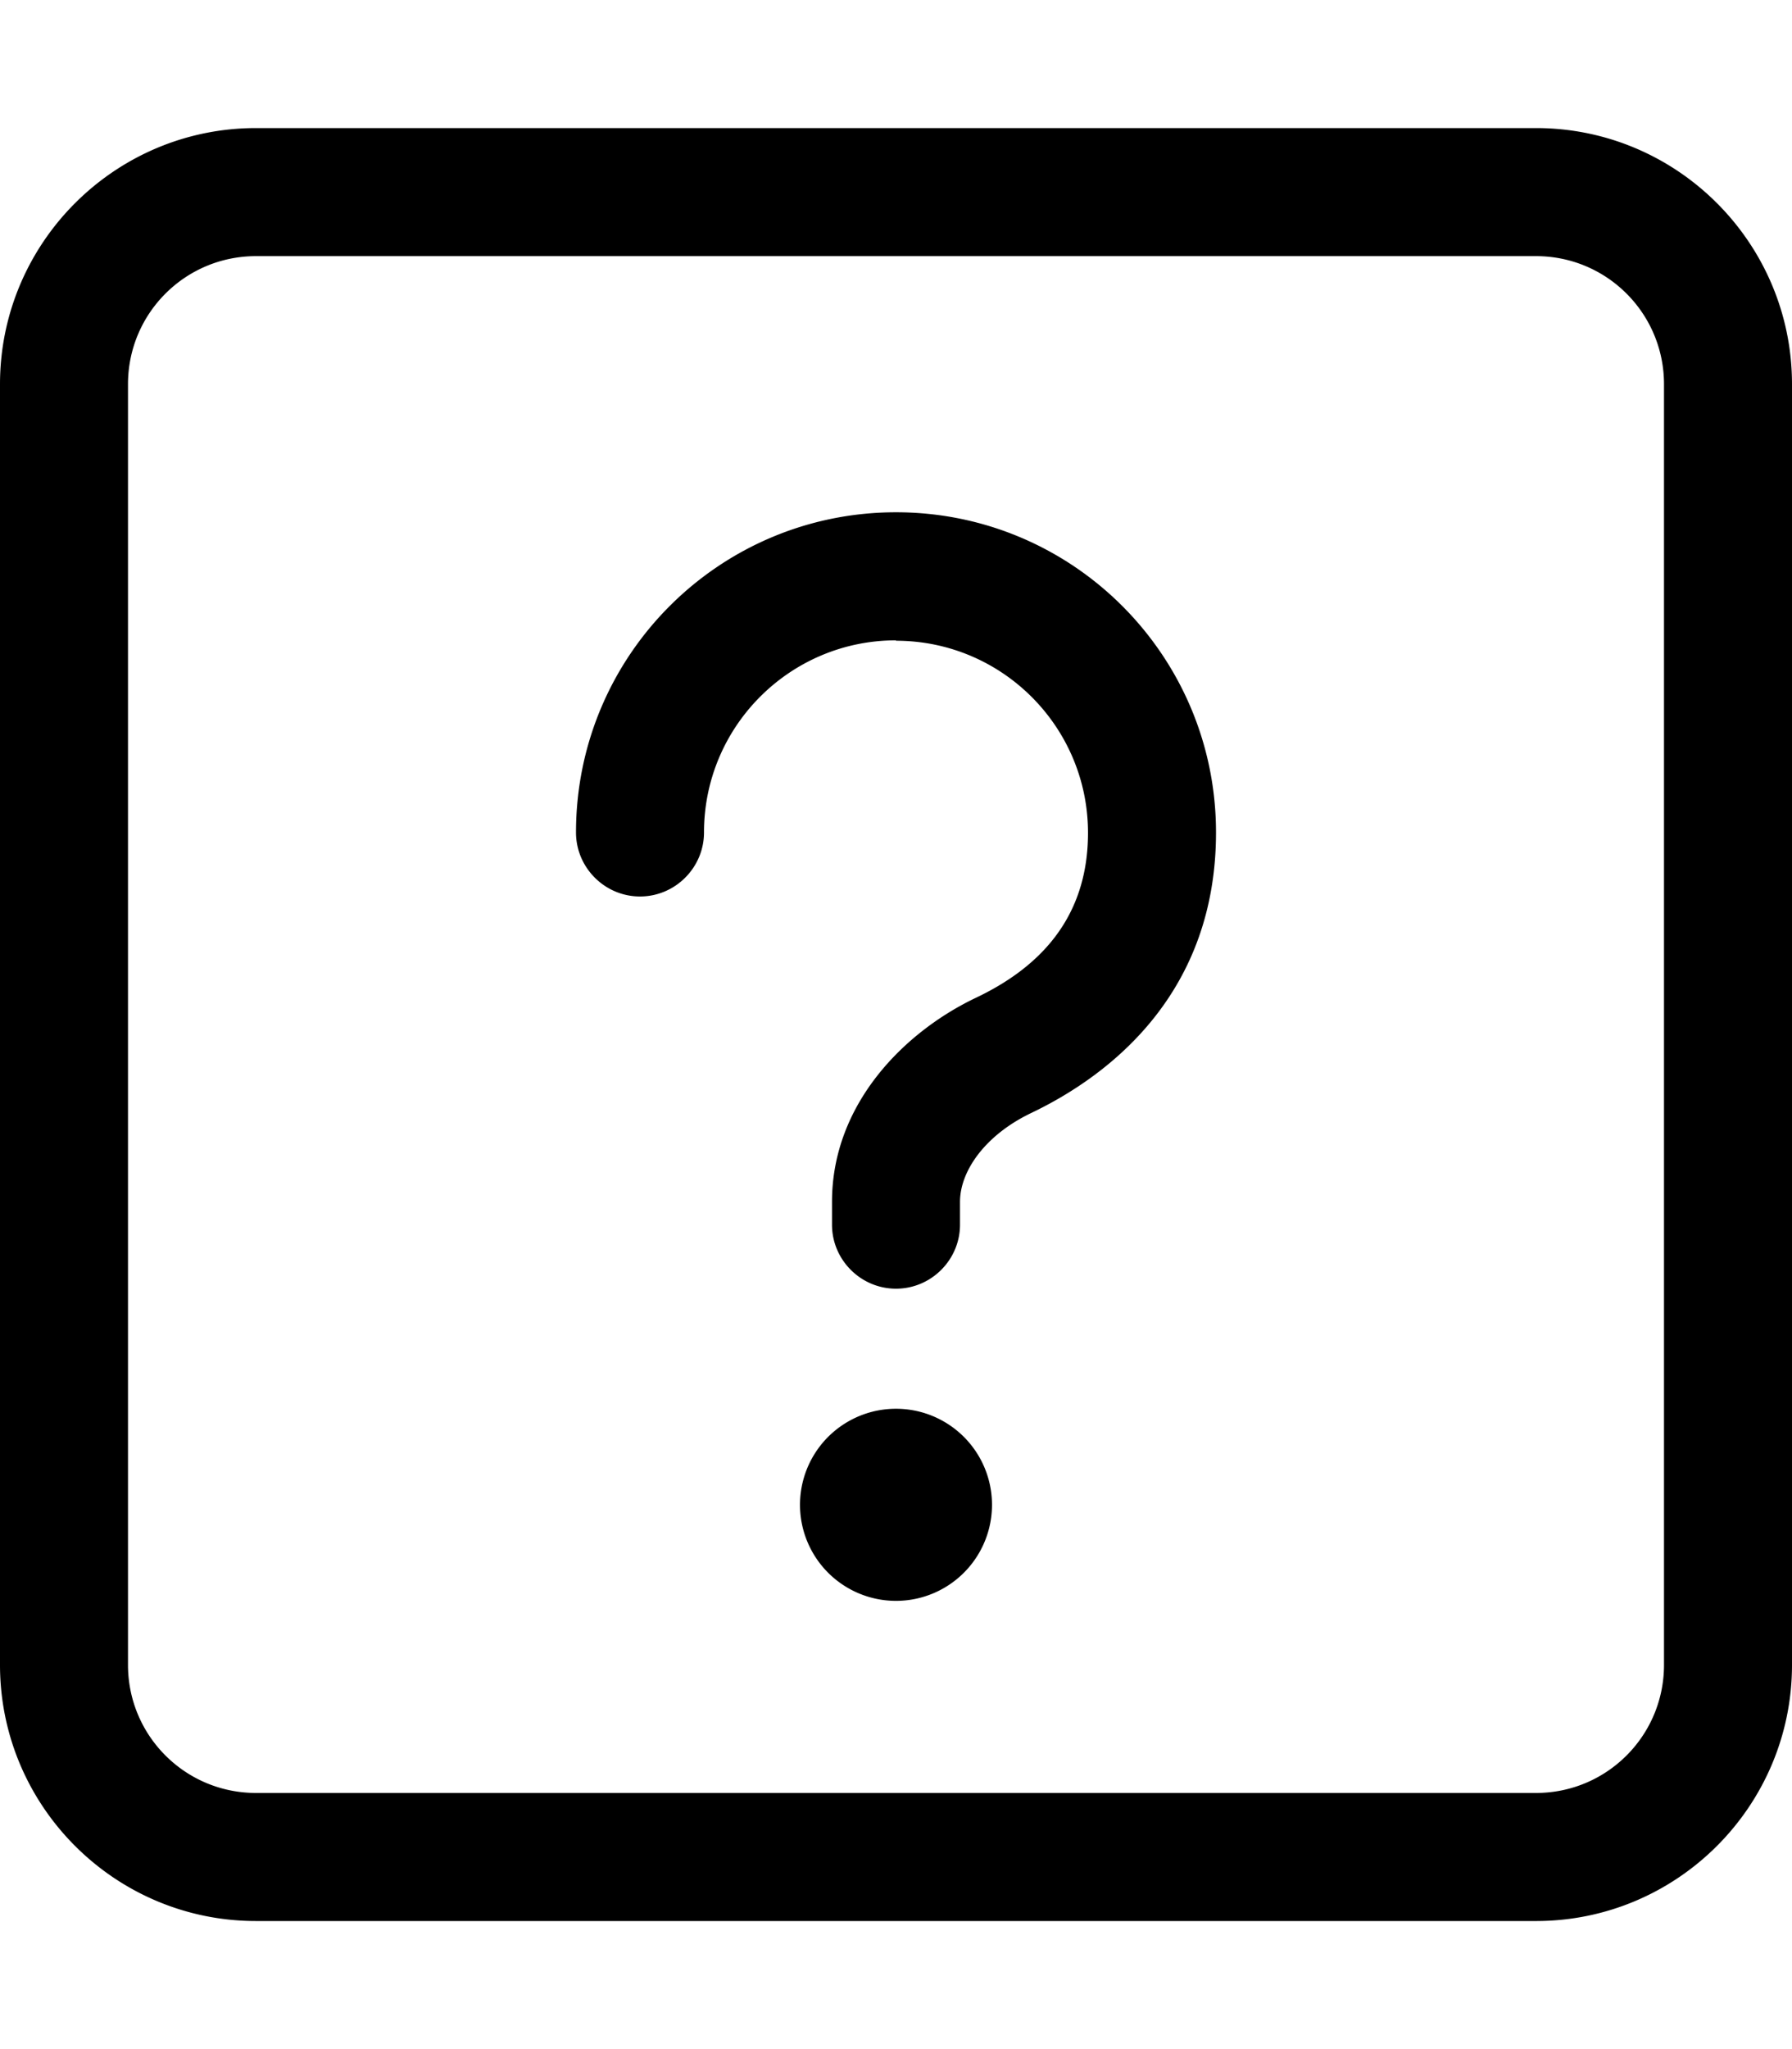 <svg xmlns="http://www.w3.org/2000/svg" viewBox="0 0 448 512"><!--! Font Awesome Pro 7.0.0 by @fontawesome - https://fontawesome.com License - https://fontawesome.com/license (Commercial License) Copyright 2025 Fonticons, Inc. --><path fill="currentColor" d="M64 64C46.3 64 32 78.3 32 96l0 320c0 17.7 14.3 32 32 32l320 0c17.7 0 32-14.3 32-32l0-320c0-17.7-14.3-32-32-32L64 64zM0 96C0 60.7 28.7 32 64 32l320 0c35.3 0 64 28.7 64 64l0 320c0 35.3-28.7 64-64 64L64 480c-35.3 0-64-28.7-64-64L0 96zm224 64c-26.5 0-48 21.5-48 48 0 8.8-7.2 16-16 16s-16-7.2-16-16c0-44.2 35.8-80 80-80s80 35.8 80 80c0 39.6-25.7 60.3-46.2 70.1-11.5 5.5-17.8 14.5-17.8 22.2l0 5.7c0 8.8-7.2 16-16 16s-16-7.2-16-16l0-5.7c0-24.6 18.3-42.6 36-51 14.5-6.9 28-18.8 28-41.2 0-26.5-21.5-48-48-48zM200 376a24 24 0 1 1 48 0 24 24 0 1 1 -48 0z"/></svg>